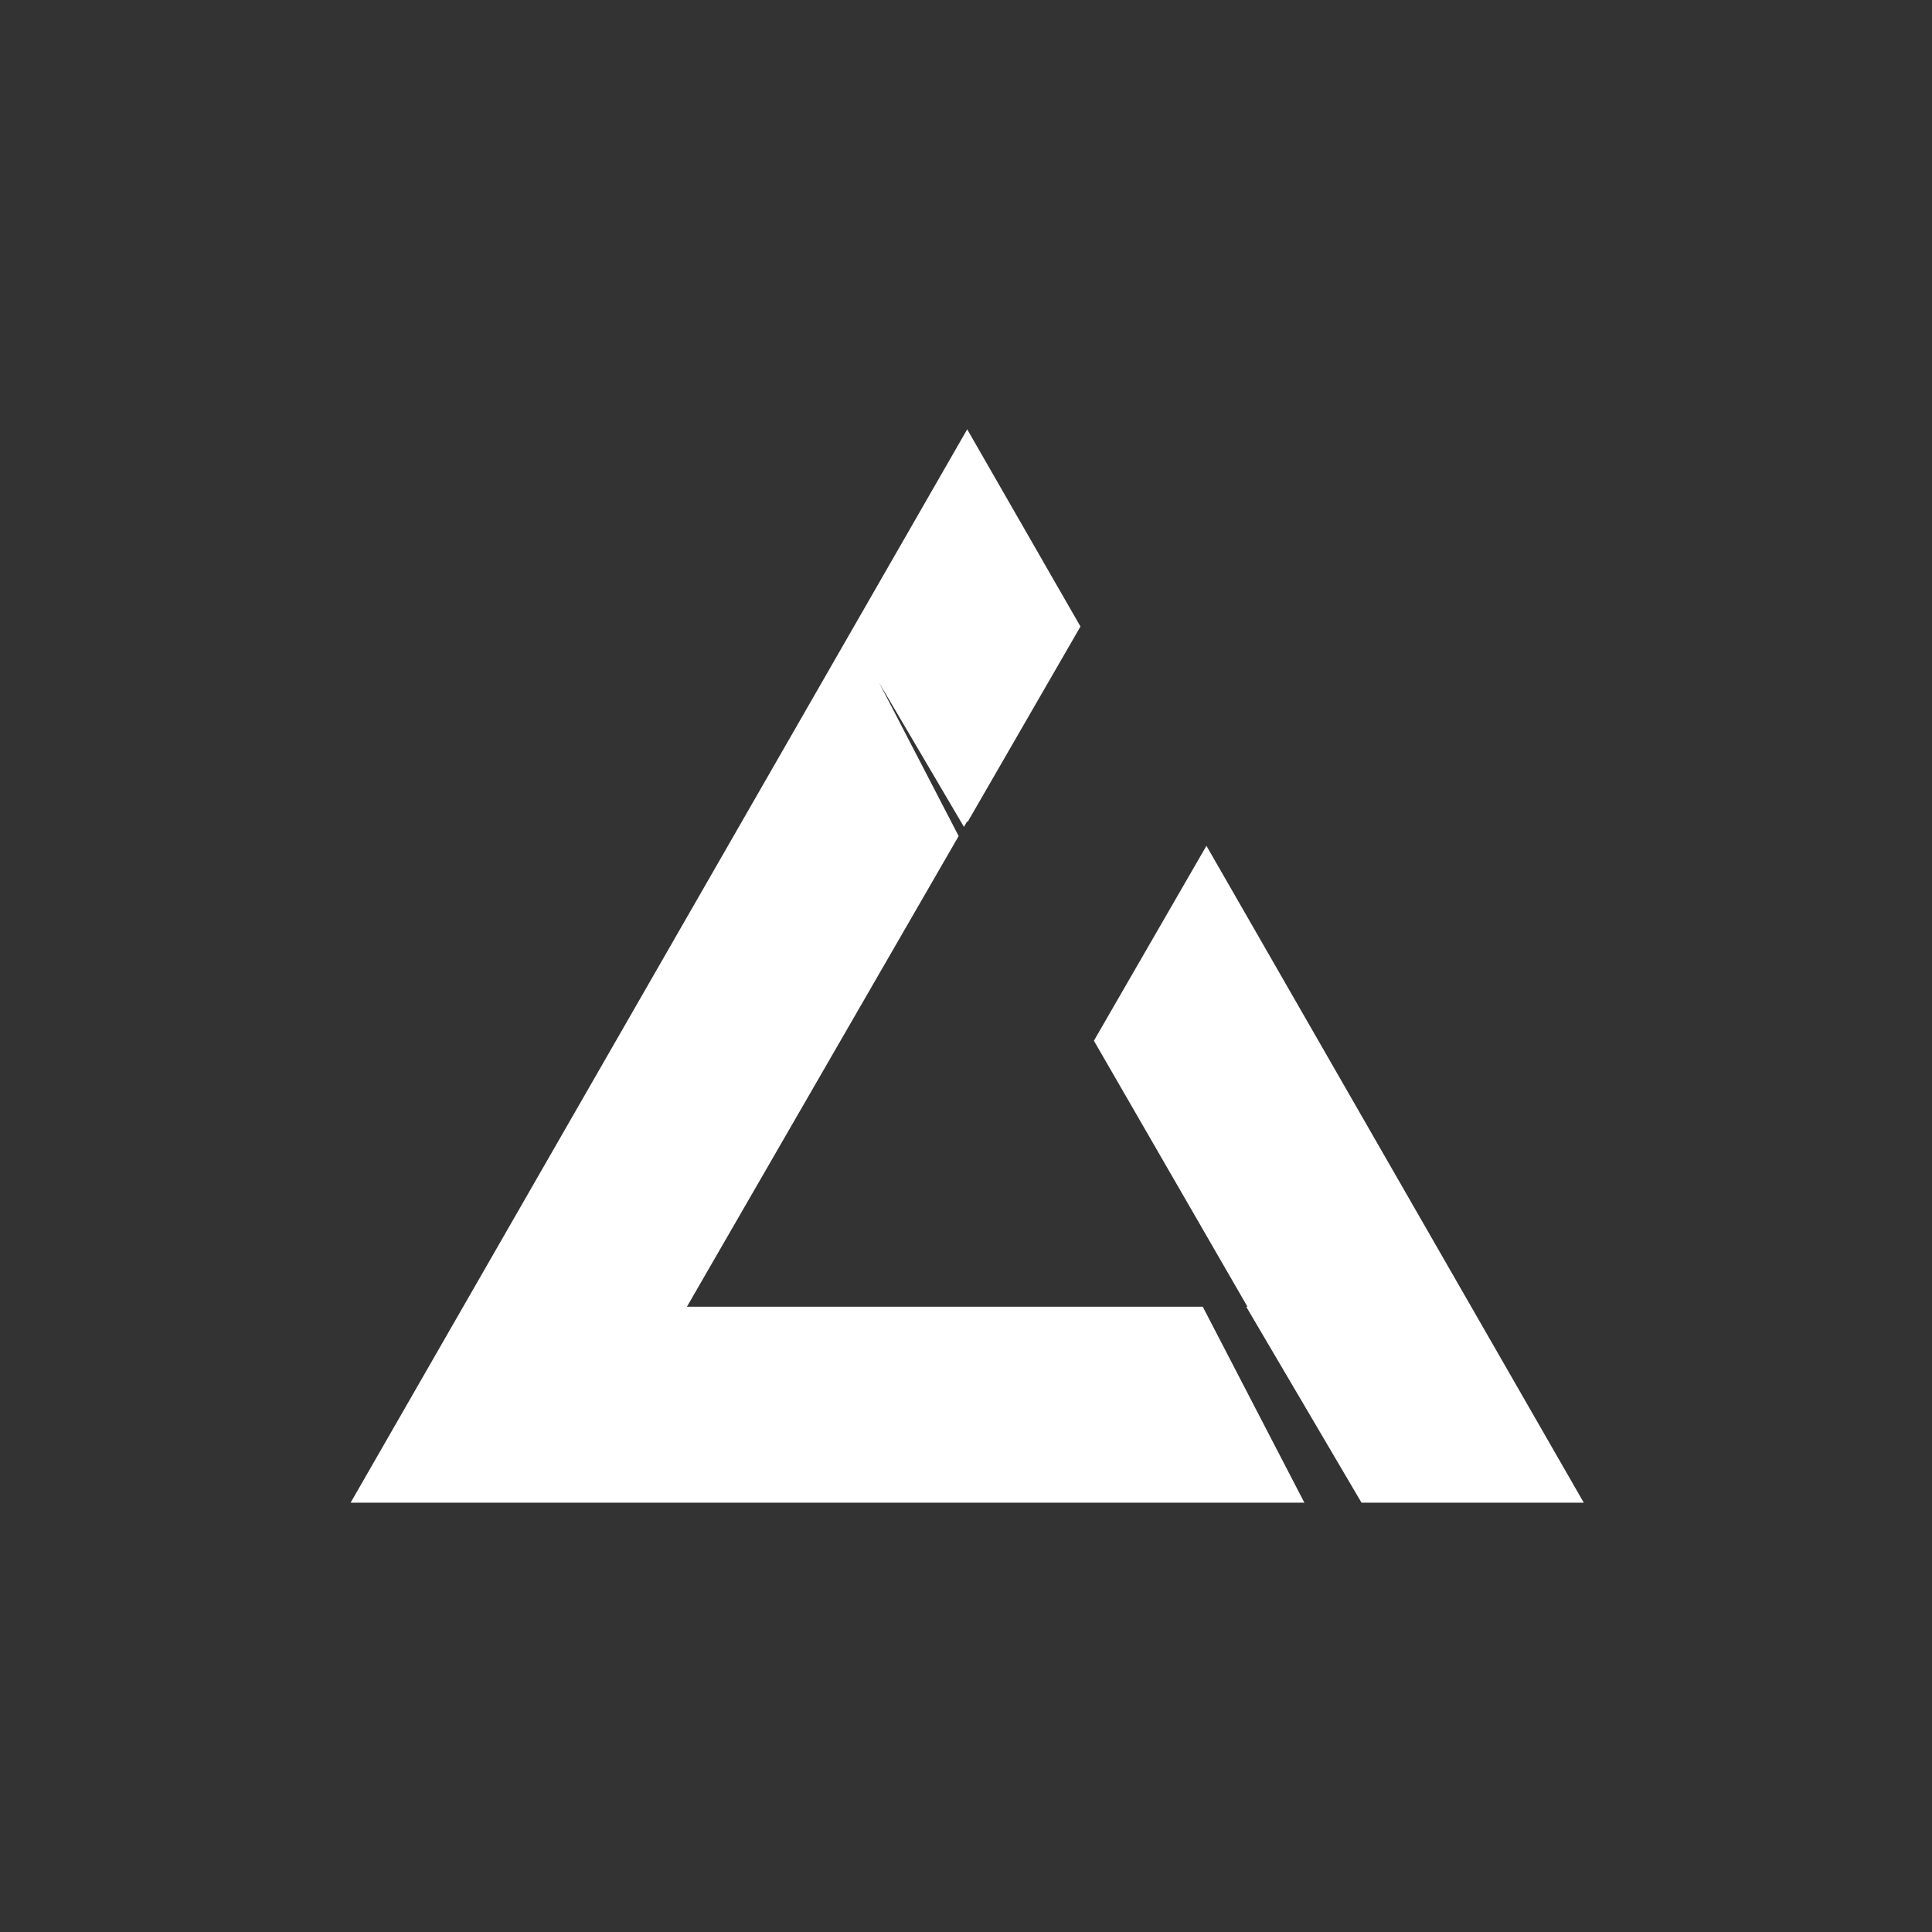 <svg width="270" height="270" viewBox="0 0 270 270" fill="none" xmlns="http://www.w3.org/2000/svg">
<rect x="0" y="0" width="270" height="270" fill="#333333" stroke="none"/>
<path fill-rule="evenodd" clip-rule="evenodd" d="M135.167 60L150.997 87.556L135.225 114.874L135.167 114.774L134.714 115.56L122.869 95.427L133.975 116.84L96 182.613H168.086L182.29 210H49L135.167 60ZM190.273 210H221.335L168.601 118.202L152.874 145.442L174.334 182.613H174.161L190.273 210Z" fill="white"/>
</svg>
